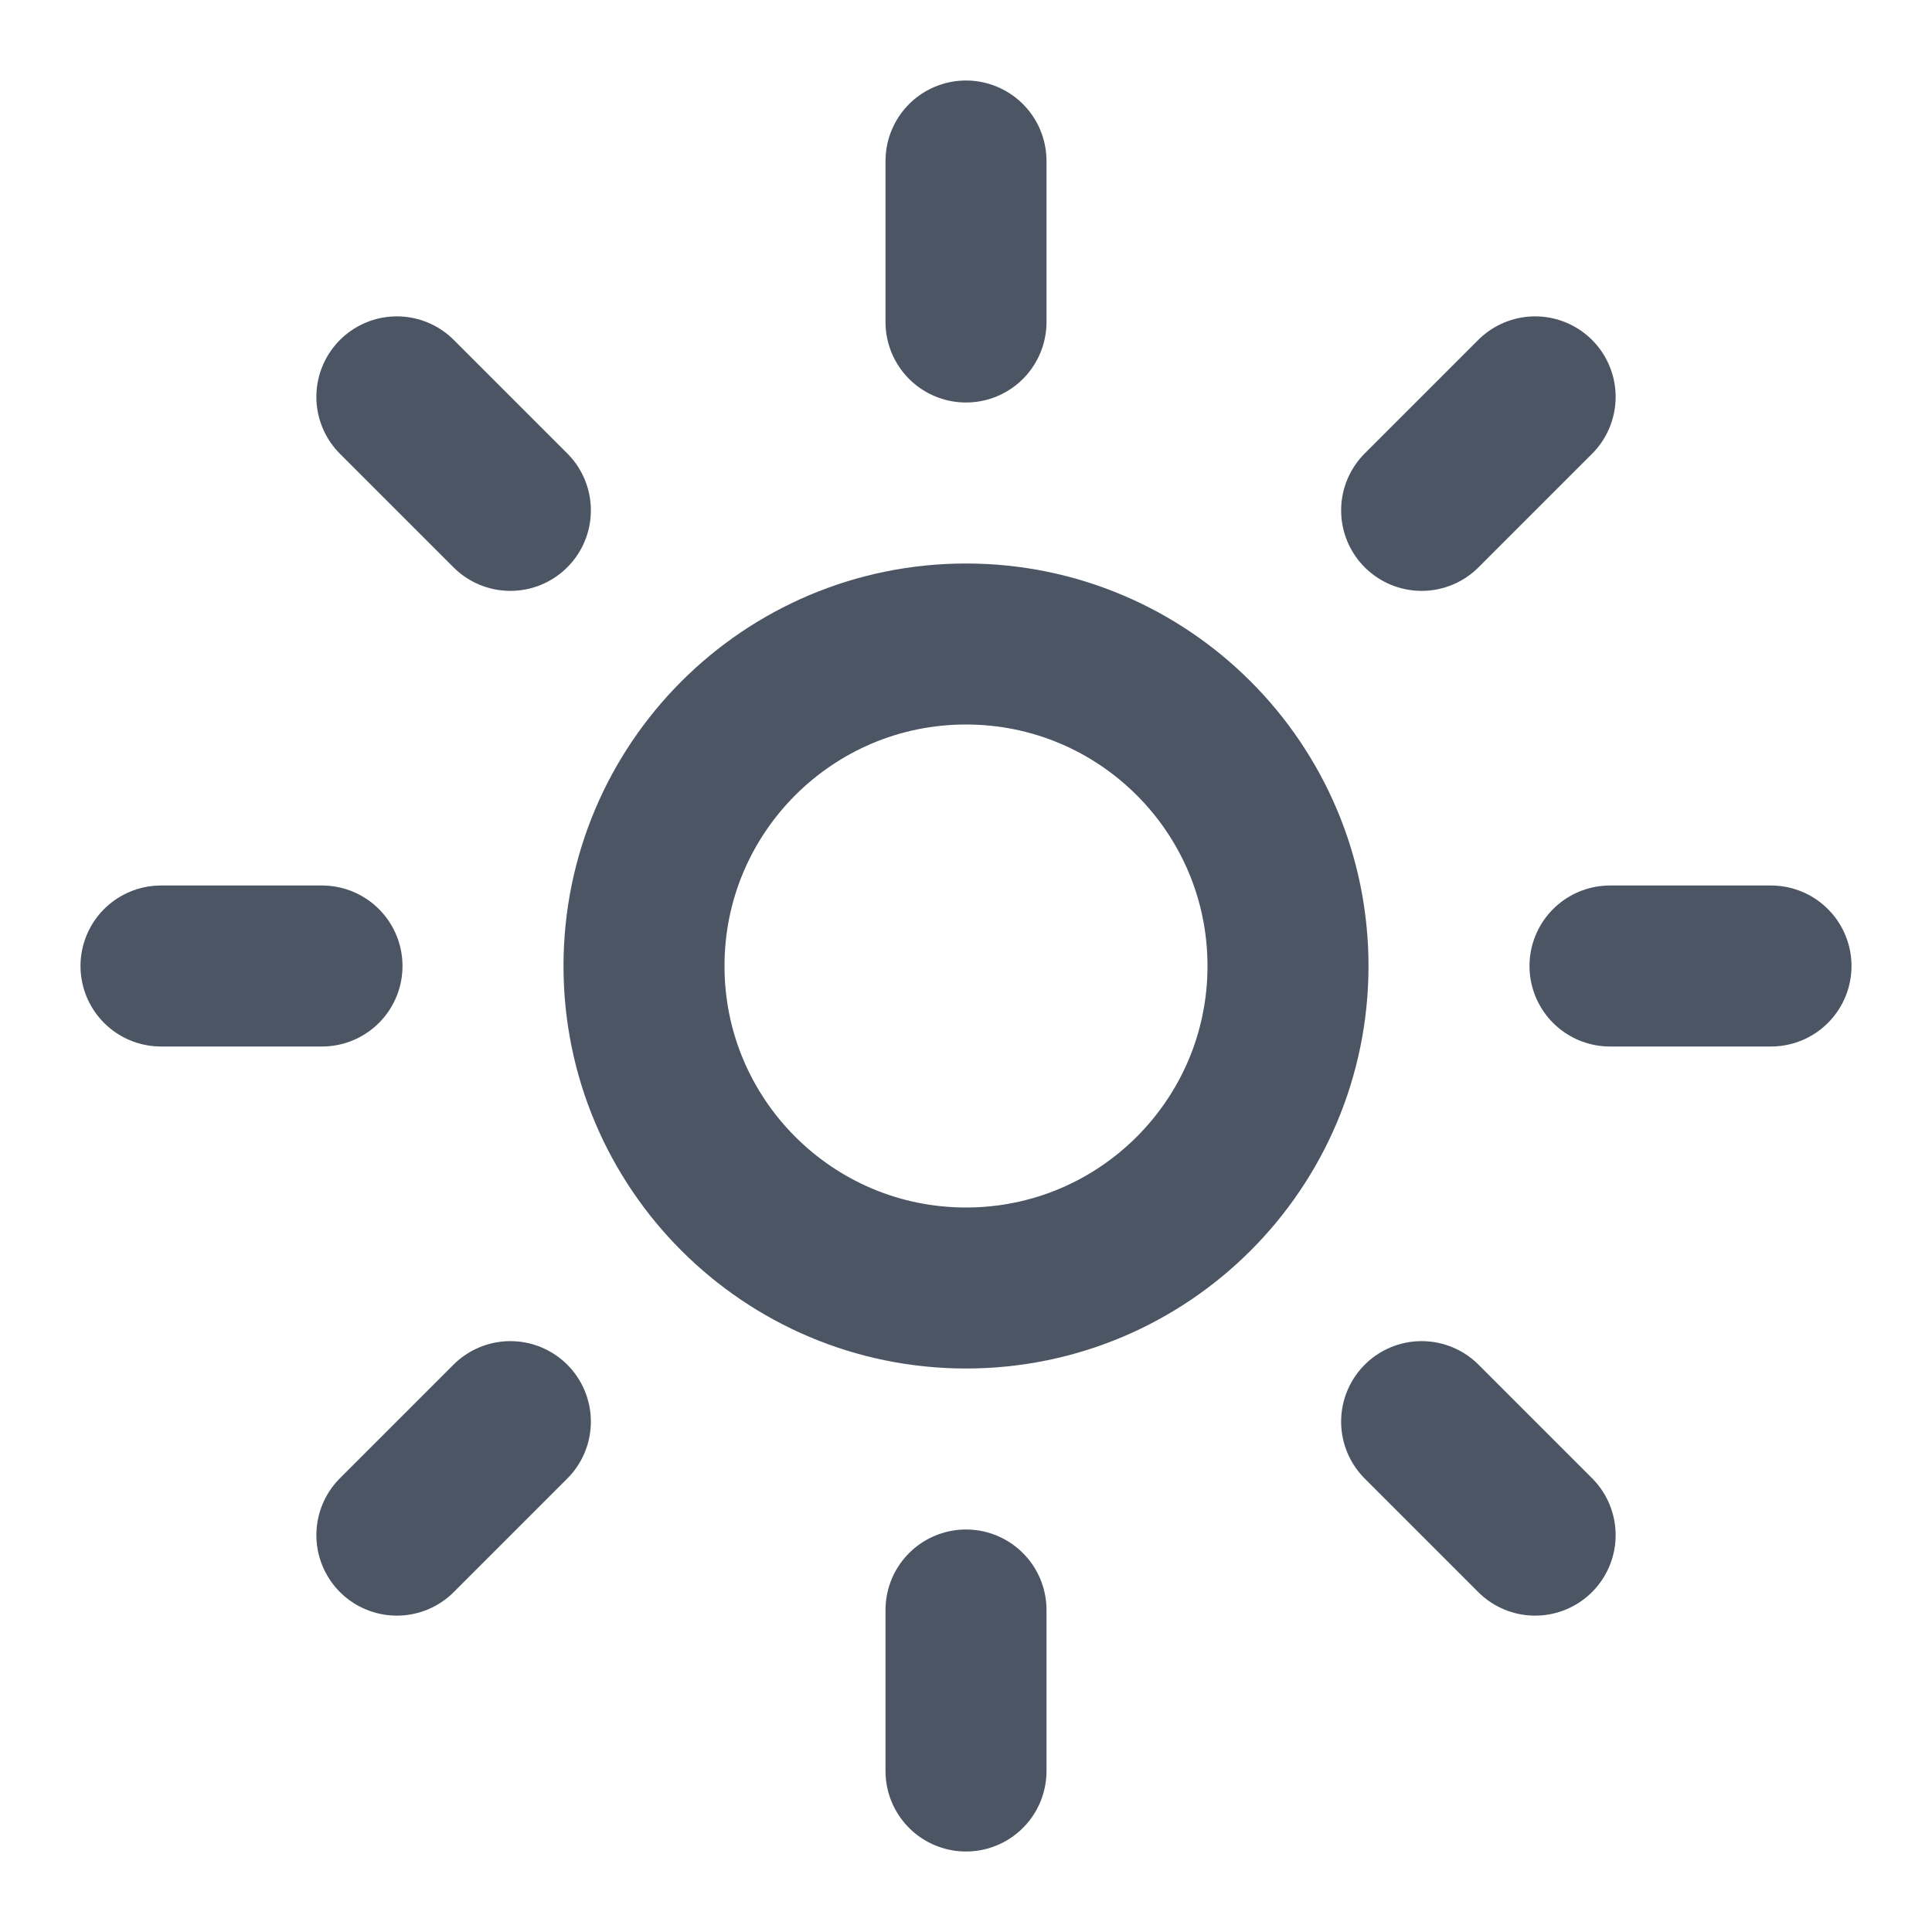 <svg width="24" height="24" viewBox="0 0 24 24" fill="none" xmlns="http://www.w3.org/2000/svg">
<g id="Icon">
<path id="Vector" d="M12 16C14.209 16 16 14.209 16 12C16 9.791 14.209 8 12 8C9.791 8 8 9.791 8 12C8 14.209 9.791 16 12 16Z" stroke="#4B5563" stroke-width="2" stroke-linecap="round" stroke-linejoin="round"/>
<path id="Vector_2" d="M12 2V4" stroke="#4B5563" stroke-width="2" stroke-linecap="round" stroke-linejoin="round"/>
<path id="Vector_3" d="M12 20V22" stroke="#4B5563" stroke-width="2" stroke-linecap="round" stroke-linejoin="round"/>
<path id="Vector_4" d="M4.93 4.93L6.34 6.34" stroke="#4B5563" stroke-width="2" stroke-linecap="round" stroke-linejoin="round"/>
<path id="Vector_5" d="M17.66 17.66L19.07 19.07" stroke="#4B5563" stroke-width="2" stroke-linecap="round" stroke-linejoin="round"/>
<path id="Vector_6" d="M2 12H4" stroke="#4B5563" stroke-width="2" stroke-linecap="round" stroke-linejoin="round"/>
<path id="Vector_7" d="M20 12H22" stroke="#4B5563" stroke-width="2" stroke-linecap="round" stroke-linejoin="round"/>
<path id="Vector_8" d="M6.34 17.66L4.93 19.07" stroke="#4B5563" stroke-width="2" stroke-linecap="round" stroke-linejoin="round"/>
<path id="Vector_9" d="M19.07 4.93L17.66 6.34" stroke="#4B5563" stroke-width="2" stroke-linecap="round" stroke-linejoin="round"/>
</g>
</svg>
